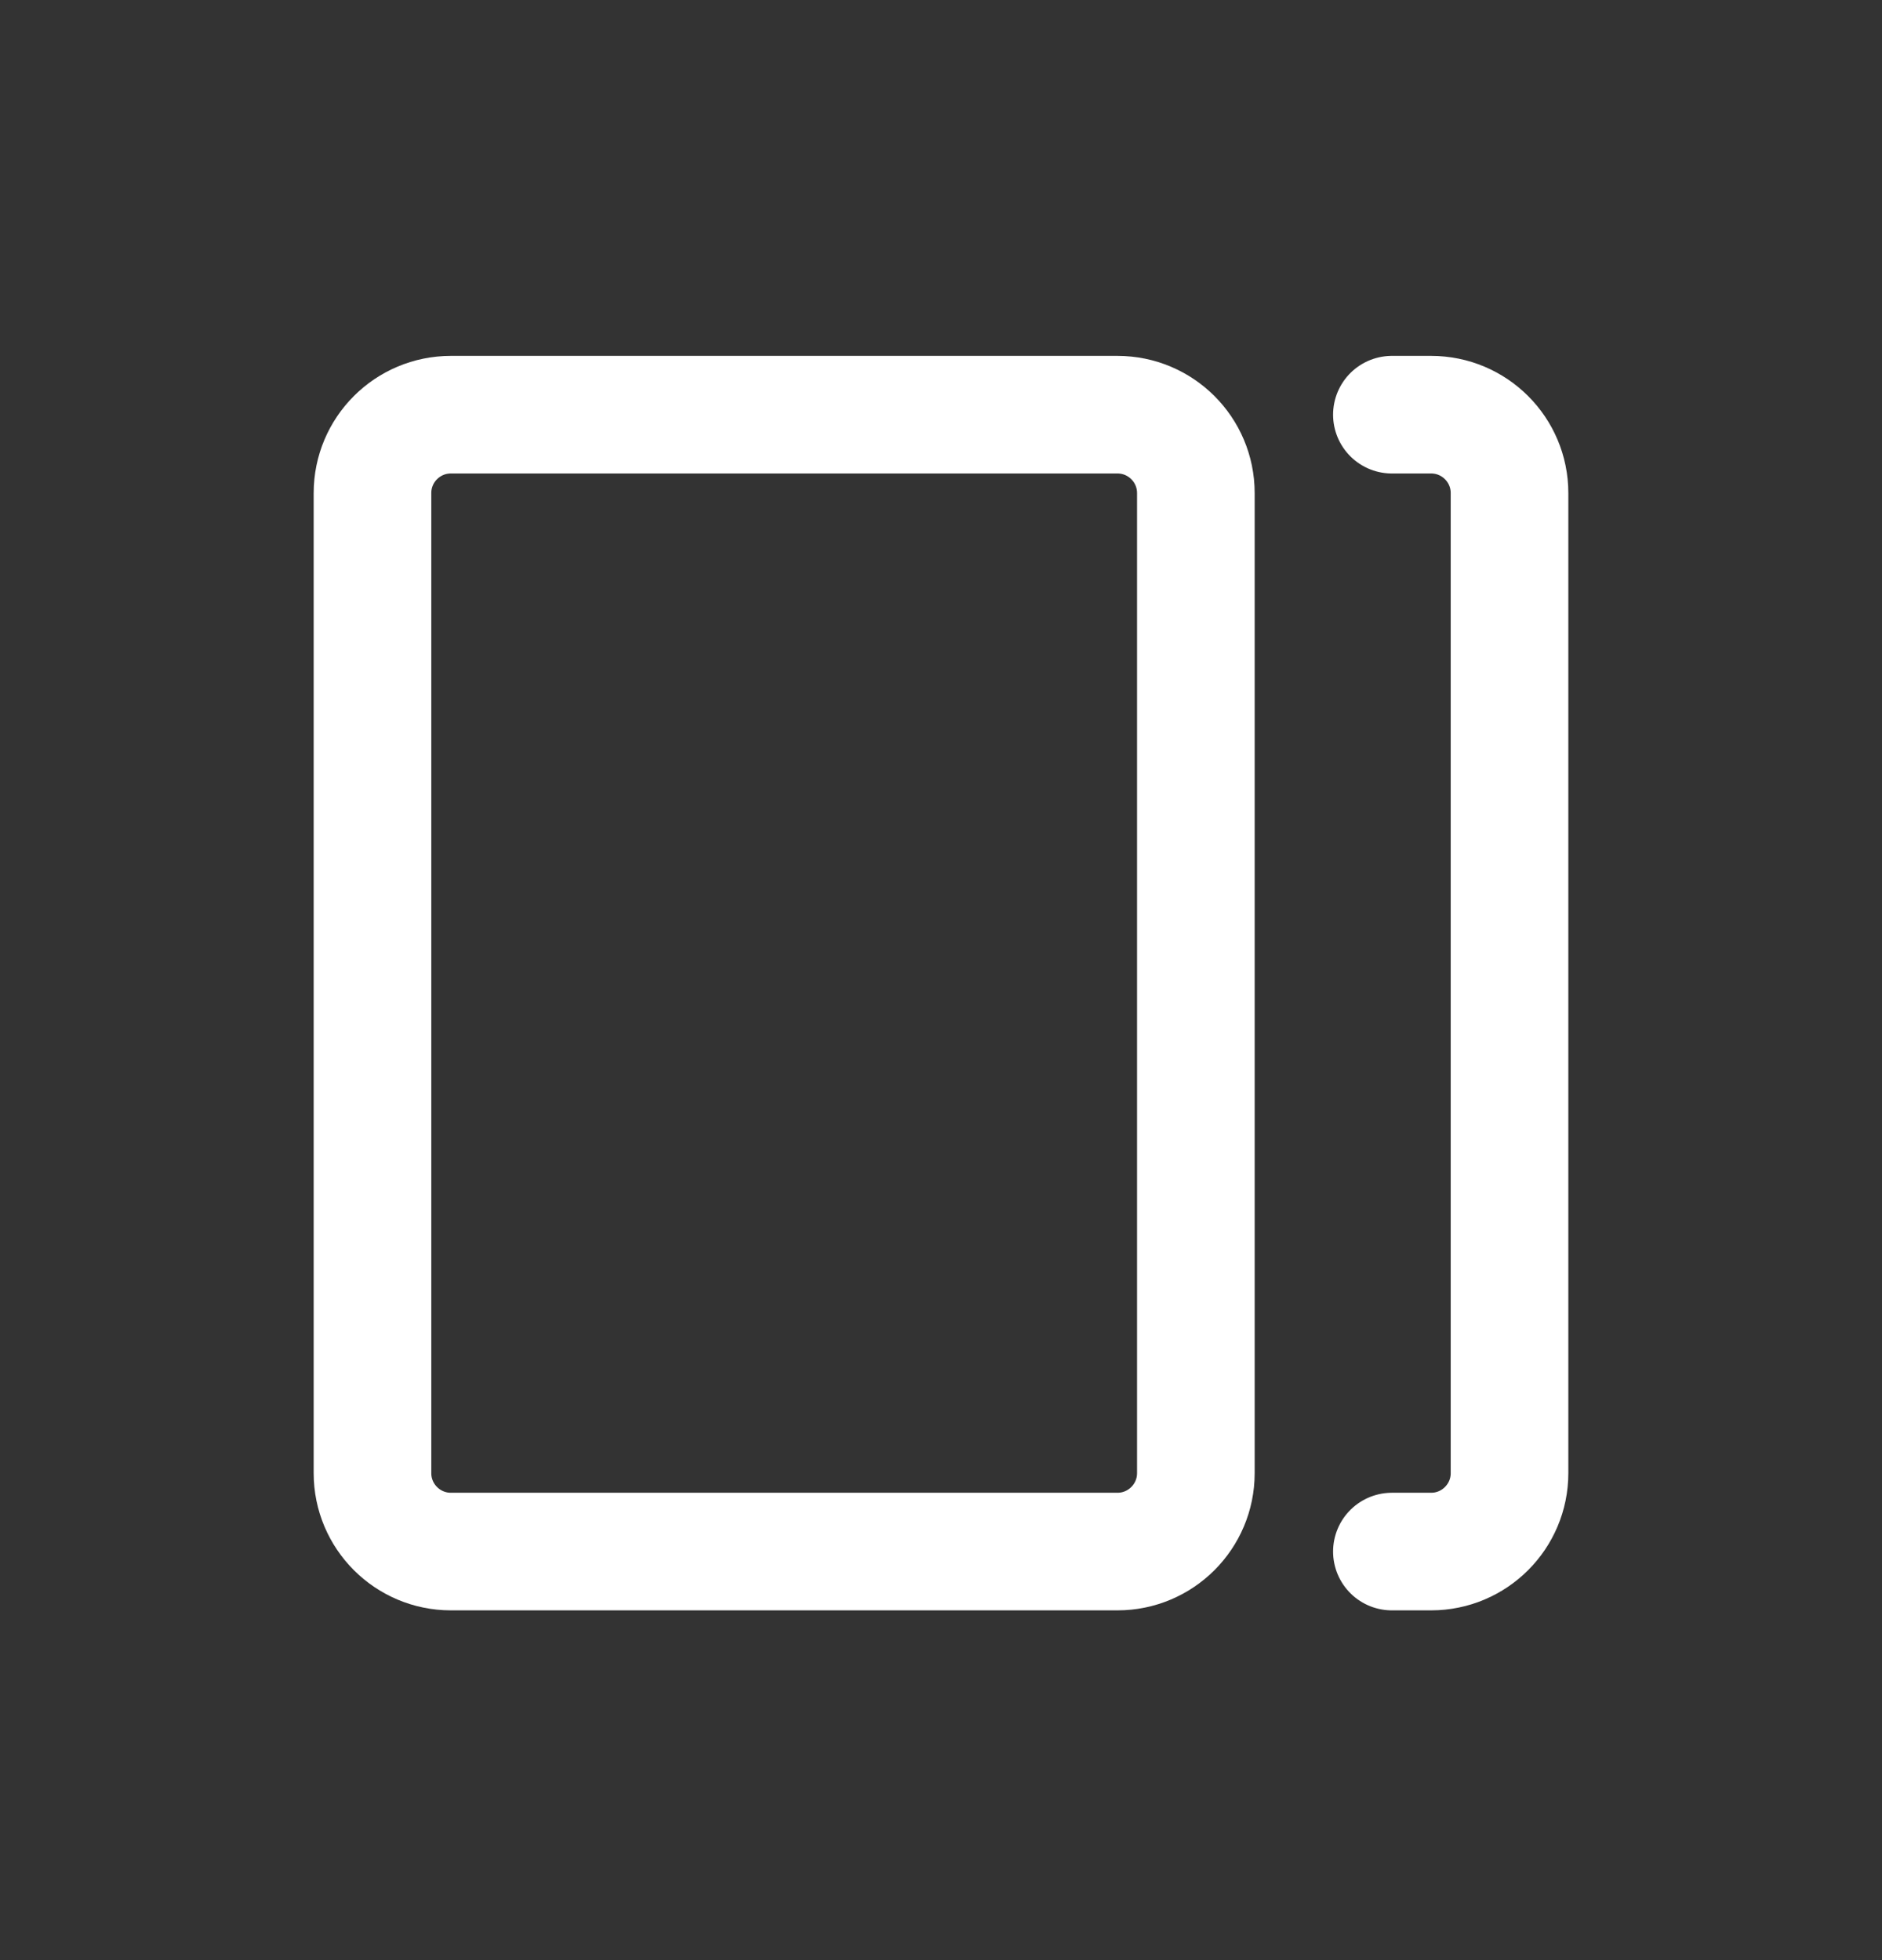 <svg width="24" height="25" viewBox="0 0 24 25" fill="none" xmlns="http://www.w3.org/2000/svg">
<rect x="0" y="0" width="24" height="25" fill="#333333" stroke="none"/>
<path d="M14.25 5.289H5.75C5.198 5.289 4.75 5.736 4.75 6.289V18.789C4.75 19.341 5.198 19.789 5.75 19.789H14.25C14.802 19.789 15.25 19.341 15.25 18.789V6.289C15.25 5.736 14.802 5.289 14.25 5.289Z" stroke="white" stroke-width="1.5" stroke-linecap="round" stroke-linejoin="round"/>
<path d="M17.75 5.289H18.25C18.802 5.289 19.25 5.736 19.25 6.289V18.789C19.25 19.341 18.802 19.789 18.25 19.789H17.75" stroke="white" stroke-width="1.5" stroke-linecap="round" stroke-linejoin="round"/>
</svg>
